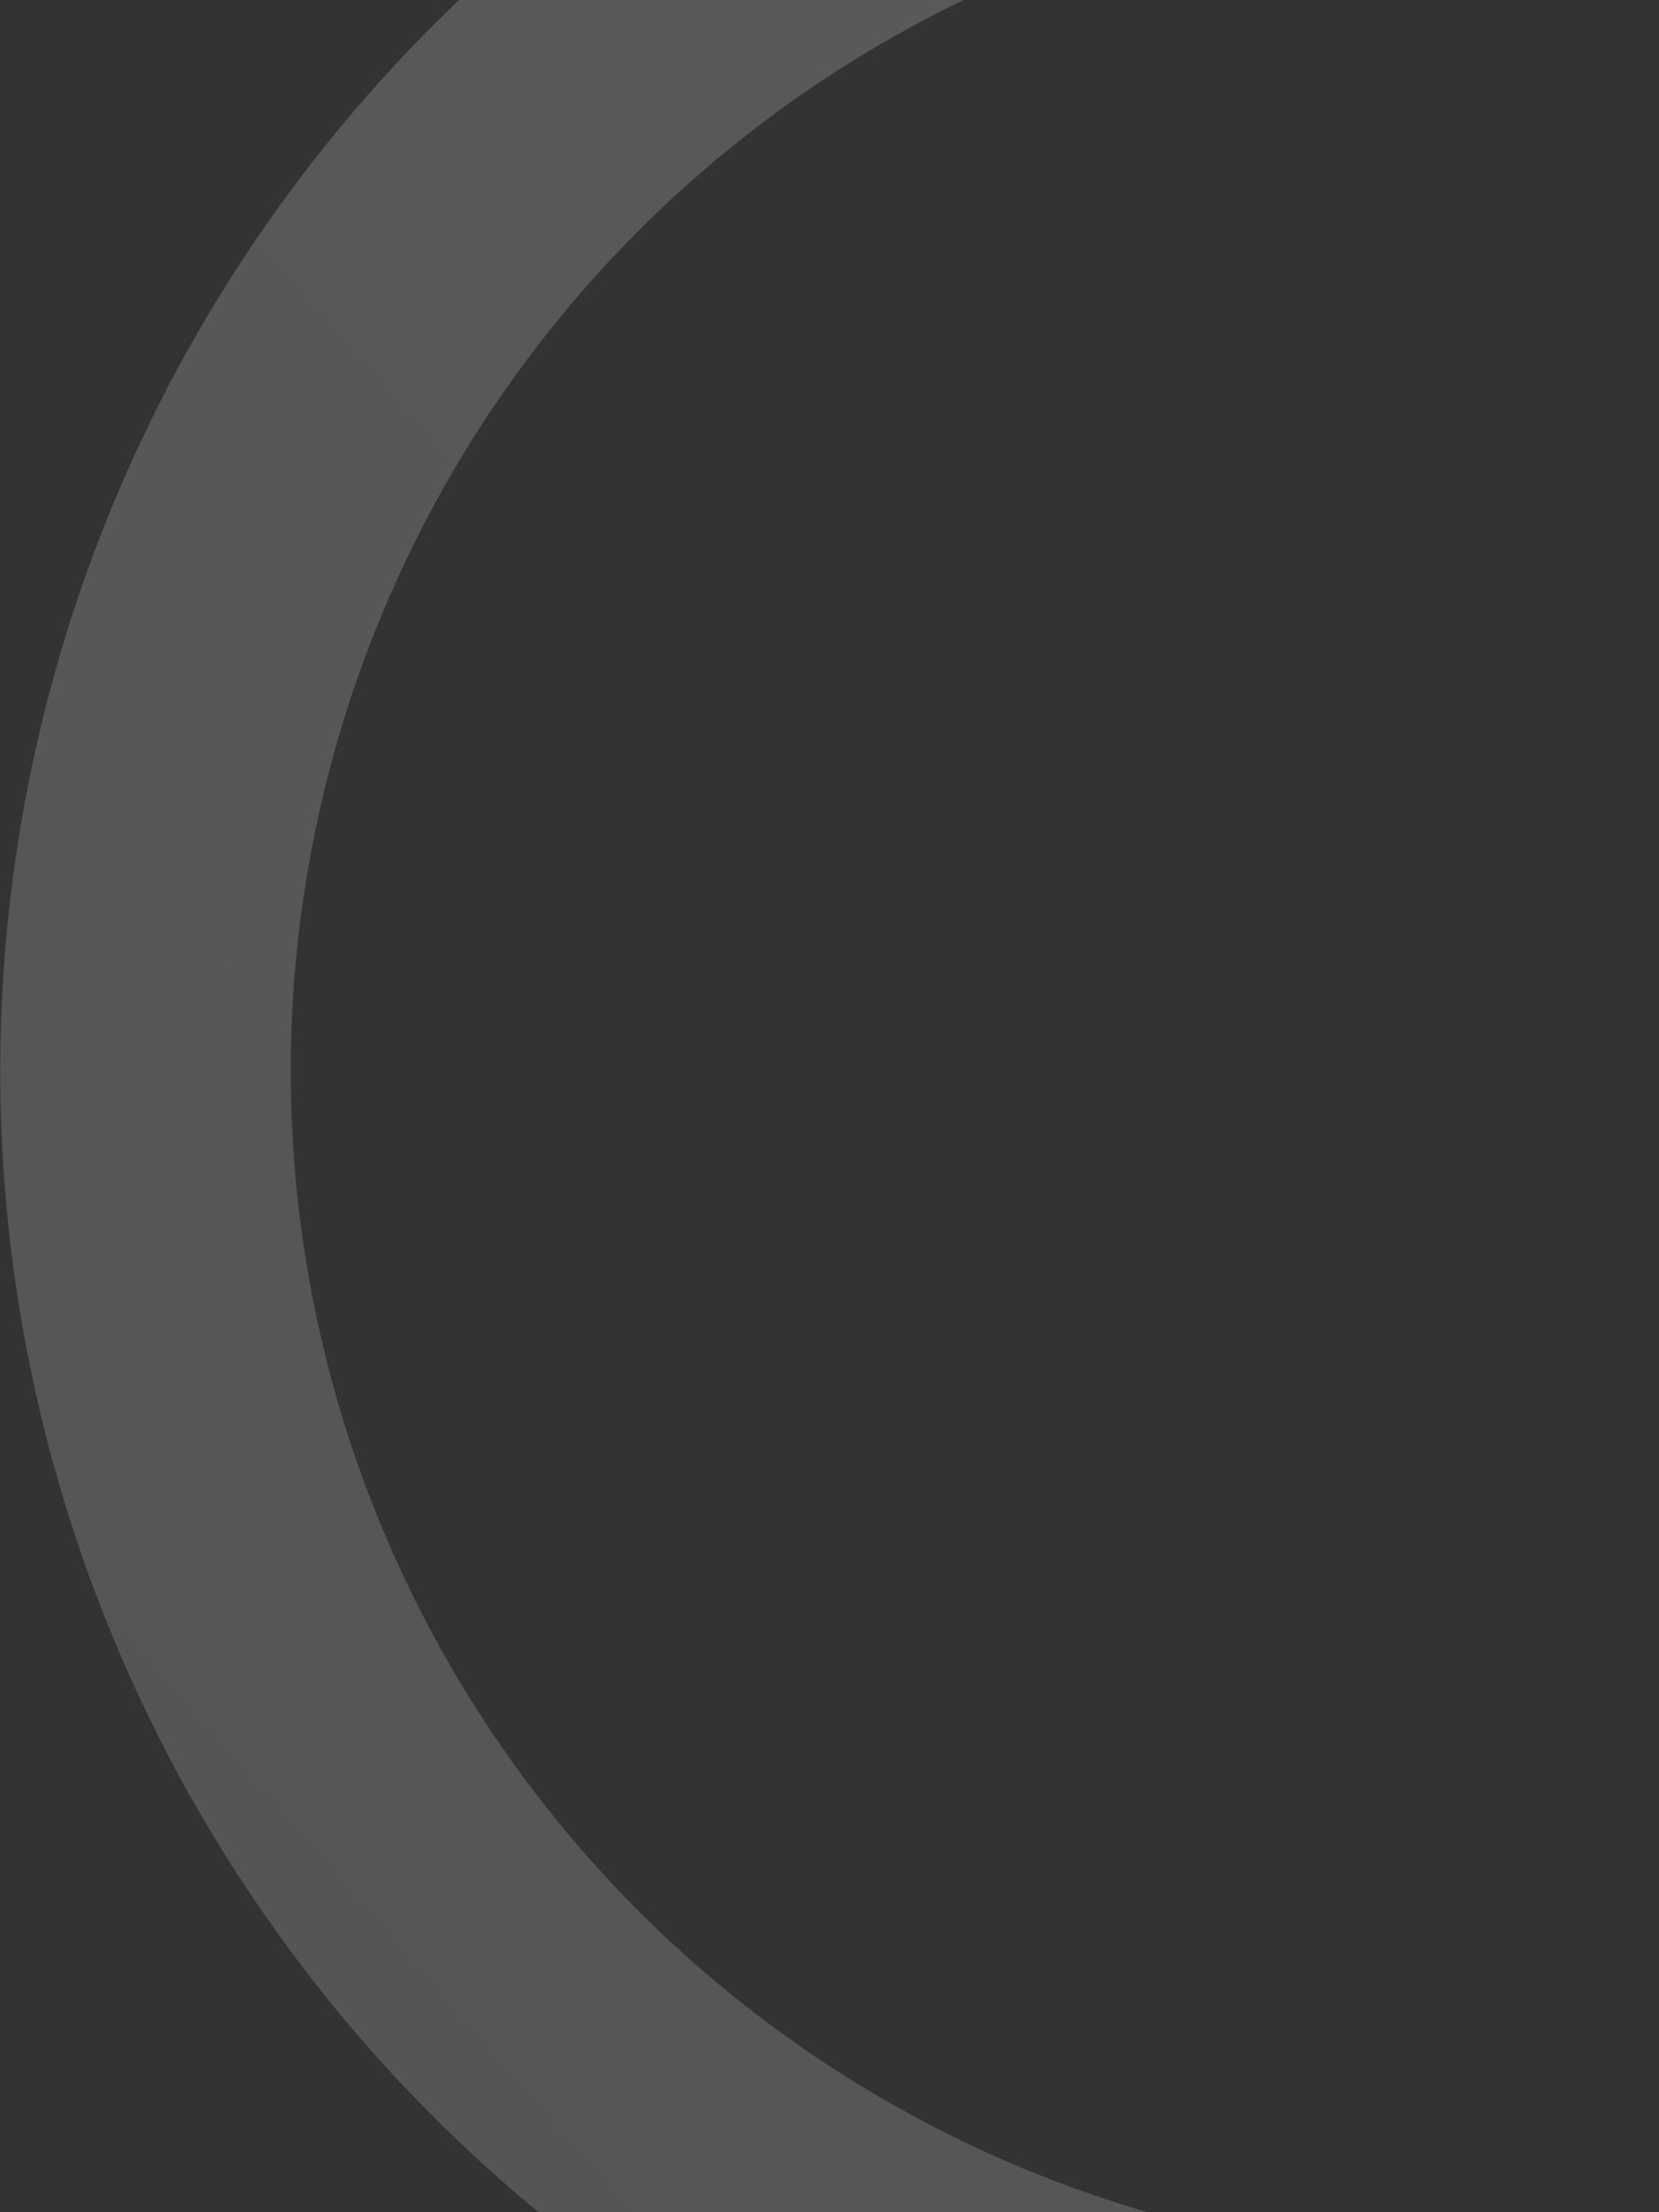 <svg width="135" height="180" viewBox="0 0 135 180" fill="none" xmlns="http://www.w3.org/2000/svg">
<rect x="0" y="0" width="135" height="180" fill="#333333" stroke="none"/>
<path d="M89.43 203.435C71.984 198.794 55.805 190.288 42.092 178.547C28.379 166.806 17.484 152.13 10.212 135.606C2.941 119.083 -0.52 101.135 0.087 83.092C0.693 65.05 5.35 47.375 13.714 31.376C22.078 15.378 33.934 1.467 48.404 -9.328C62.874 -20.122 79.587 -27.523 97.306 -30.982C115.024 -34.441 133.293 -33.869 150.761 -29.309C168.228 -24.75 184.446 -16.318 198.213 -4.64L182.92 13.387C171.858 4.004 158.826 -2.771 144.79 -6.436C130.753 -10.1 116.073 -10.559 101.835 -7.78C87.597 -5 74.167 0.947 62.54 9.621C50.912 18.295 41.385 29.474 34.664 42.329C27.943 55.185 24.201 69.388 23.714 83.886C23.227 98.384 26.007 112.806 31.85 126.084C37.693 139.362 46.449 151.155 57.468 160.59C68.487 170.025 81.487 176.86 95.506 180.588L89.43 203.435Z" fill="url(#paint0_linear_1046_22040)" fill-opacity="0.2"/>
<defs>
<linearGradient id="paint0_linear_1046_22040" x1="-6.902" y1="181.772" x2="229.452" y2="-25.336" gradientUnits="userSpaceOnUse">
<stop stop-color="#D9D9D9"/>
<stop offset="1" stop-color="white"/>
</linearGradient>
</defs>
</svg>
